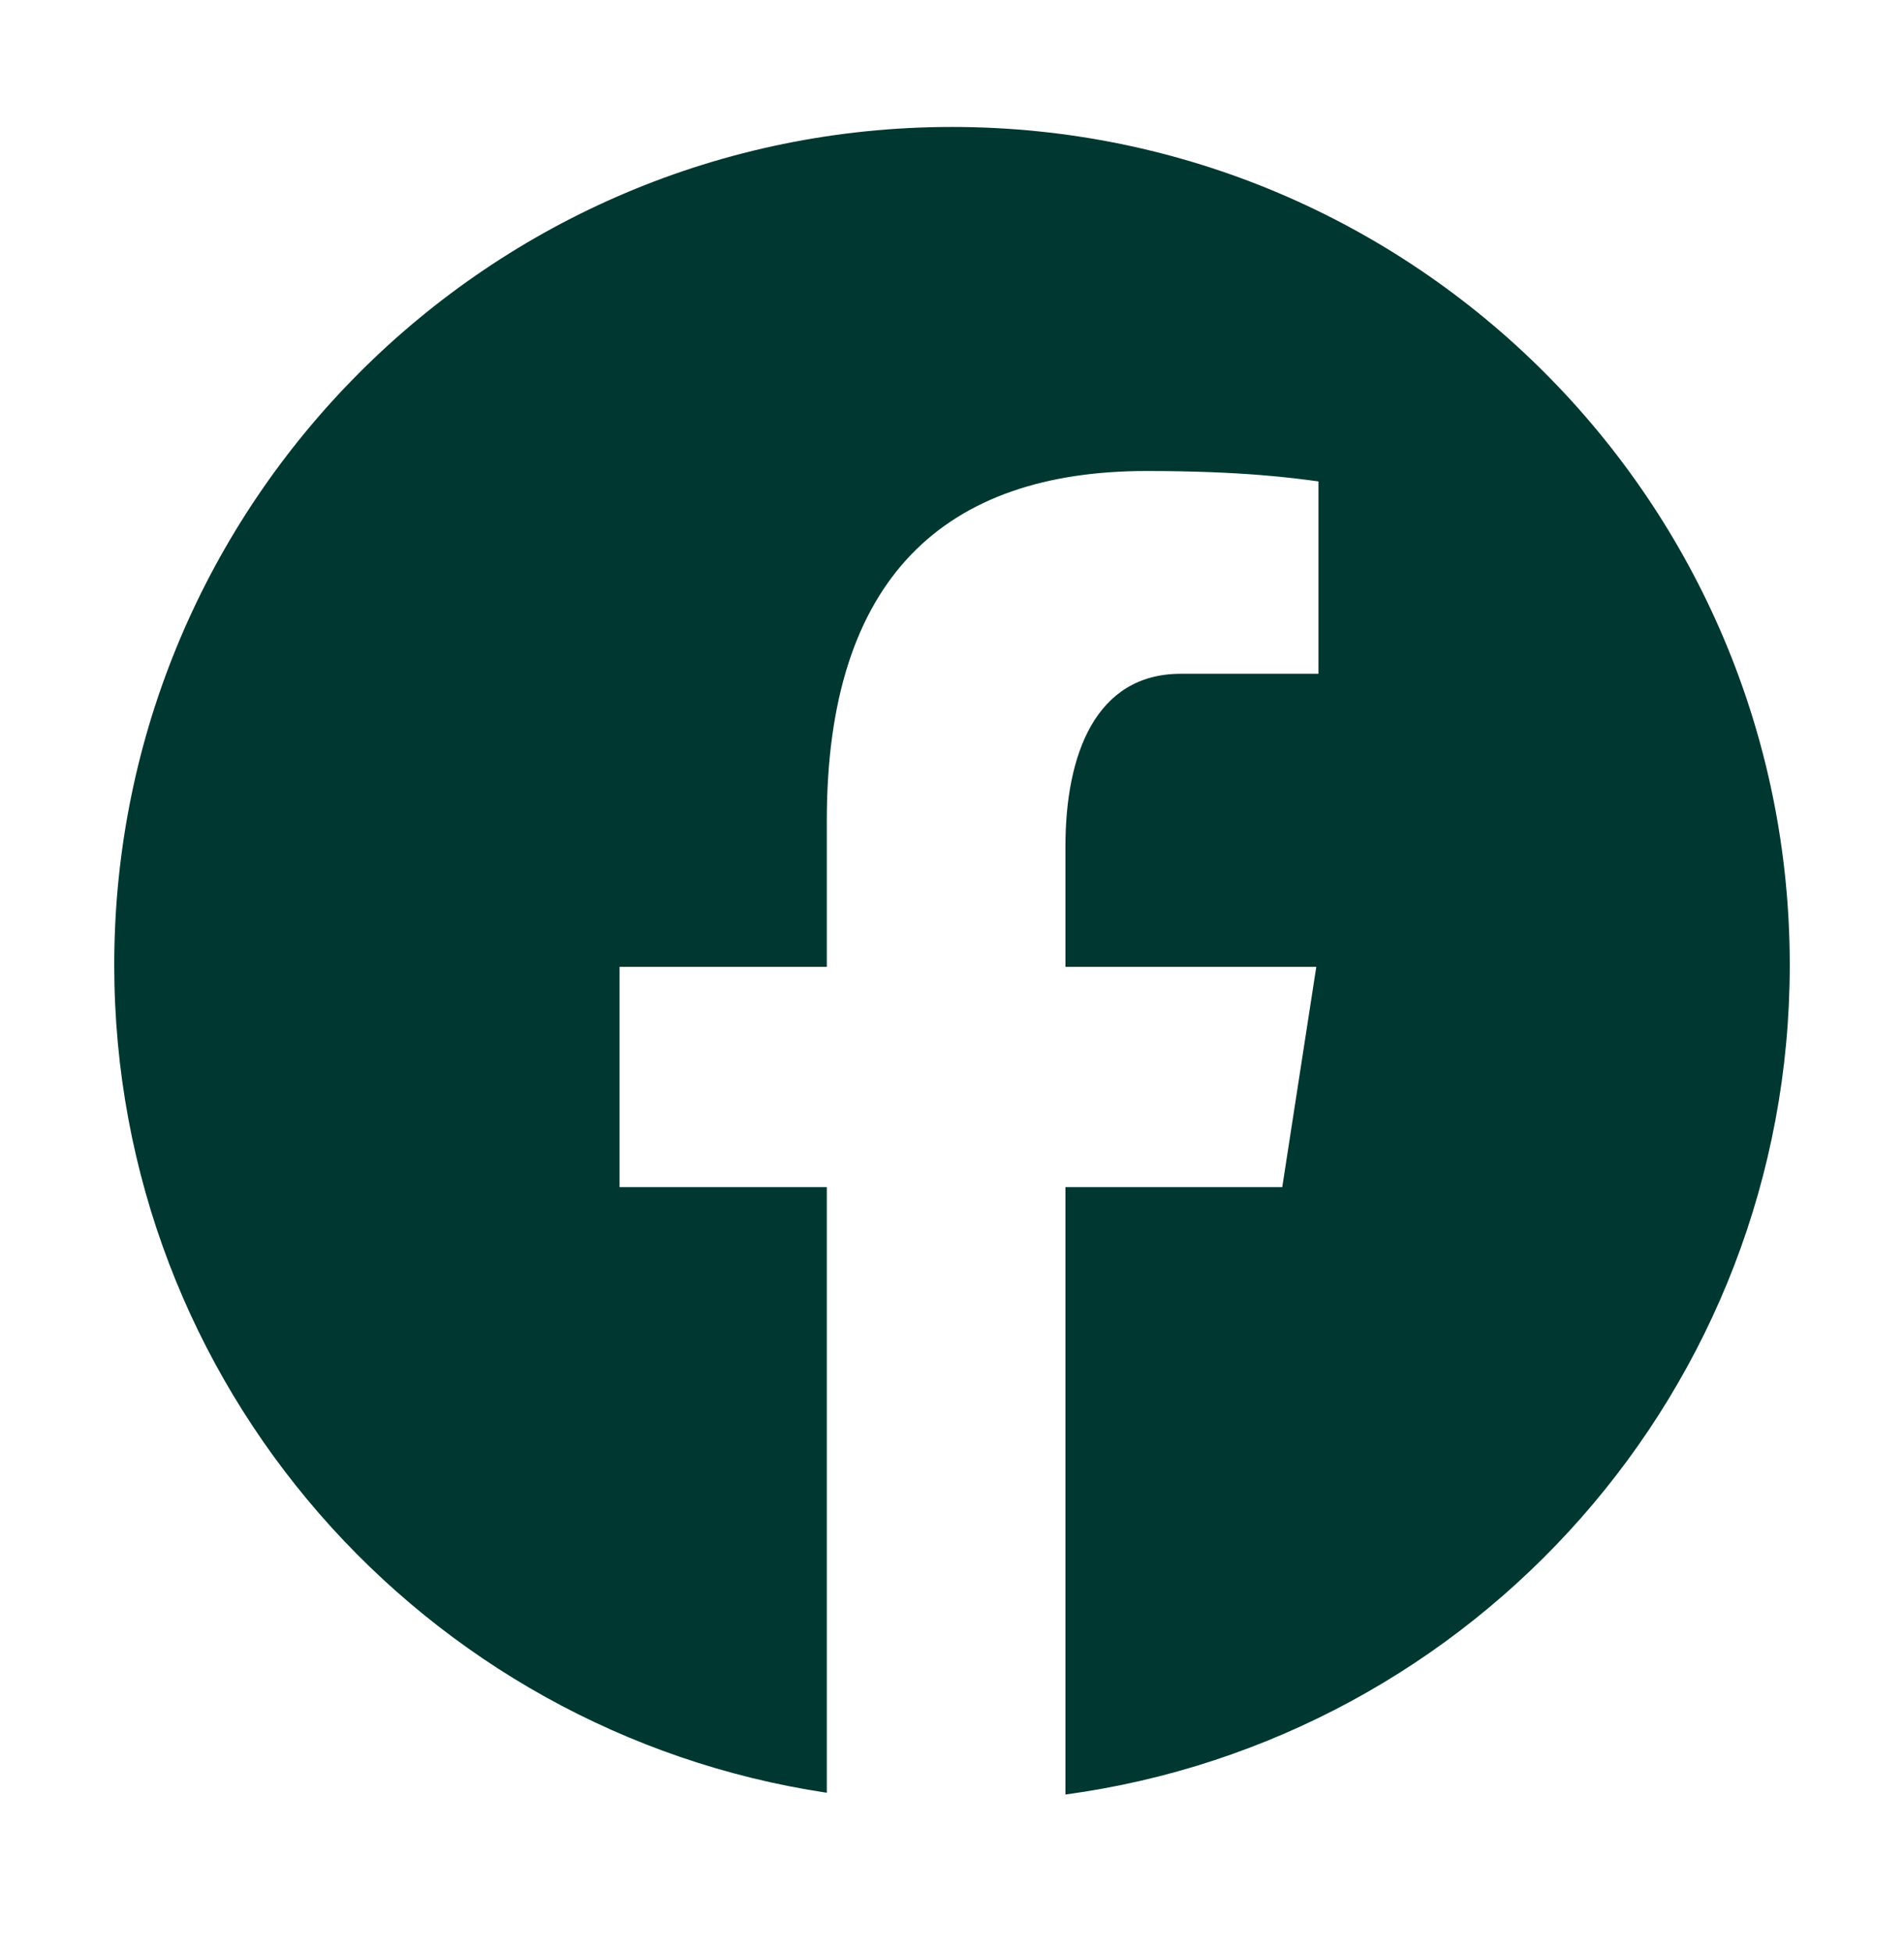 <svg xmlns="http://www.w3.org/2000/svg" width="40" height="41" viewBox="0 0 40 41" fill="none">
  <path d="M20 2.666C10.28 2.666 2.4 10.546 2.4 20.265C2.4 29.09 8.9 36.375 17.37 37.648V24.93H13.016V20.304H17.37V17.226C17.37 12.129 19.853 9.891 24.089 9.891C26.118 9.891 27.191 10.041 27.699 10.11V14.149H24.809C23.011 14.149 22.383 15.854 22.383 17.775V20.304H27.653L26.938 24.93H22.383V37.685C30.973 36.52 37.6 29.175 37.6 20.265C37.6 10.546 29.72 2.666 20 2.666Z" fill="#003831"/>
</svg>